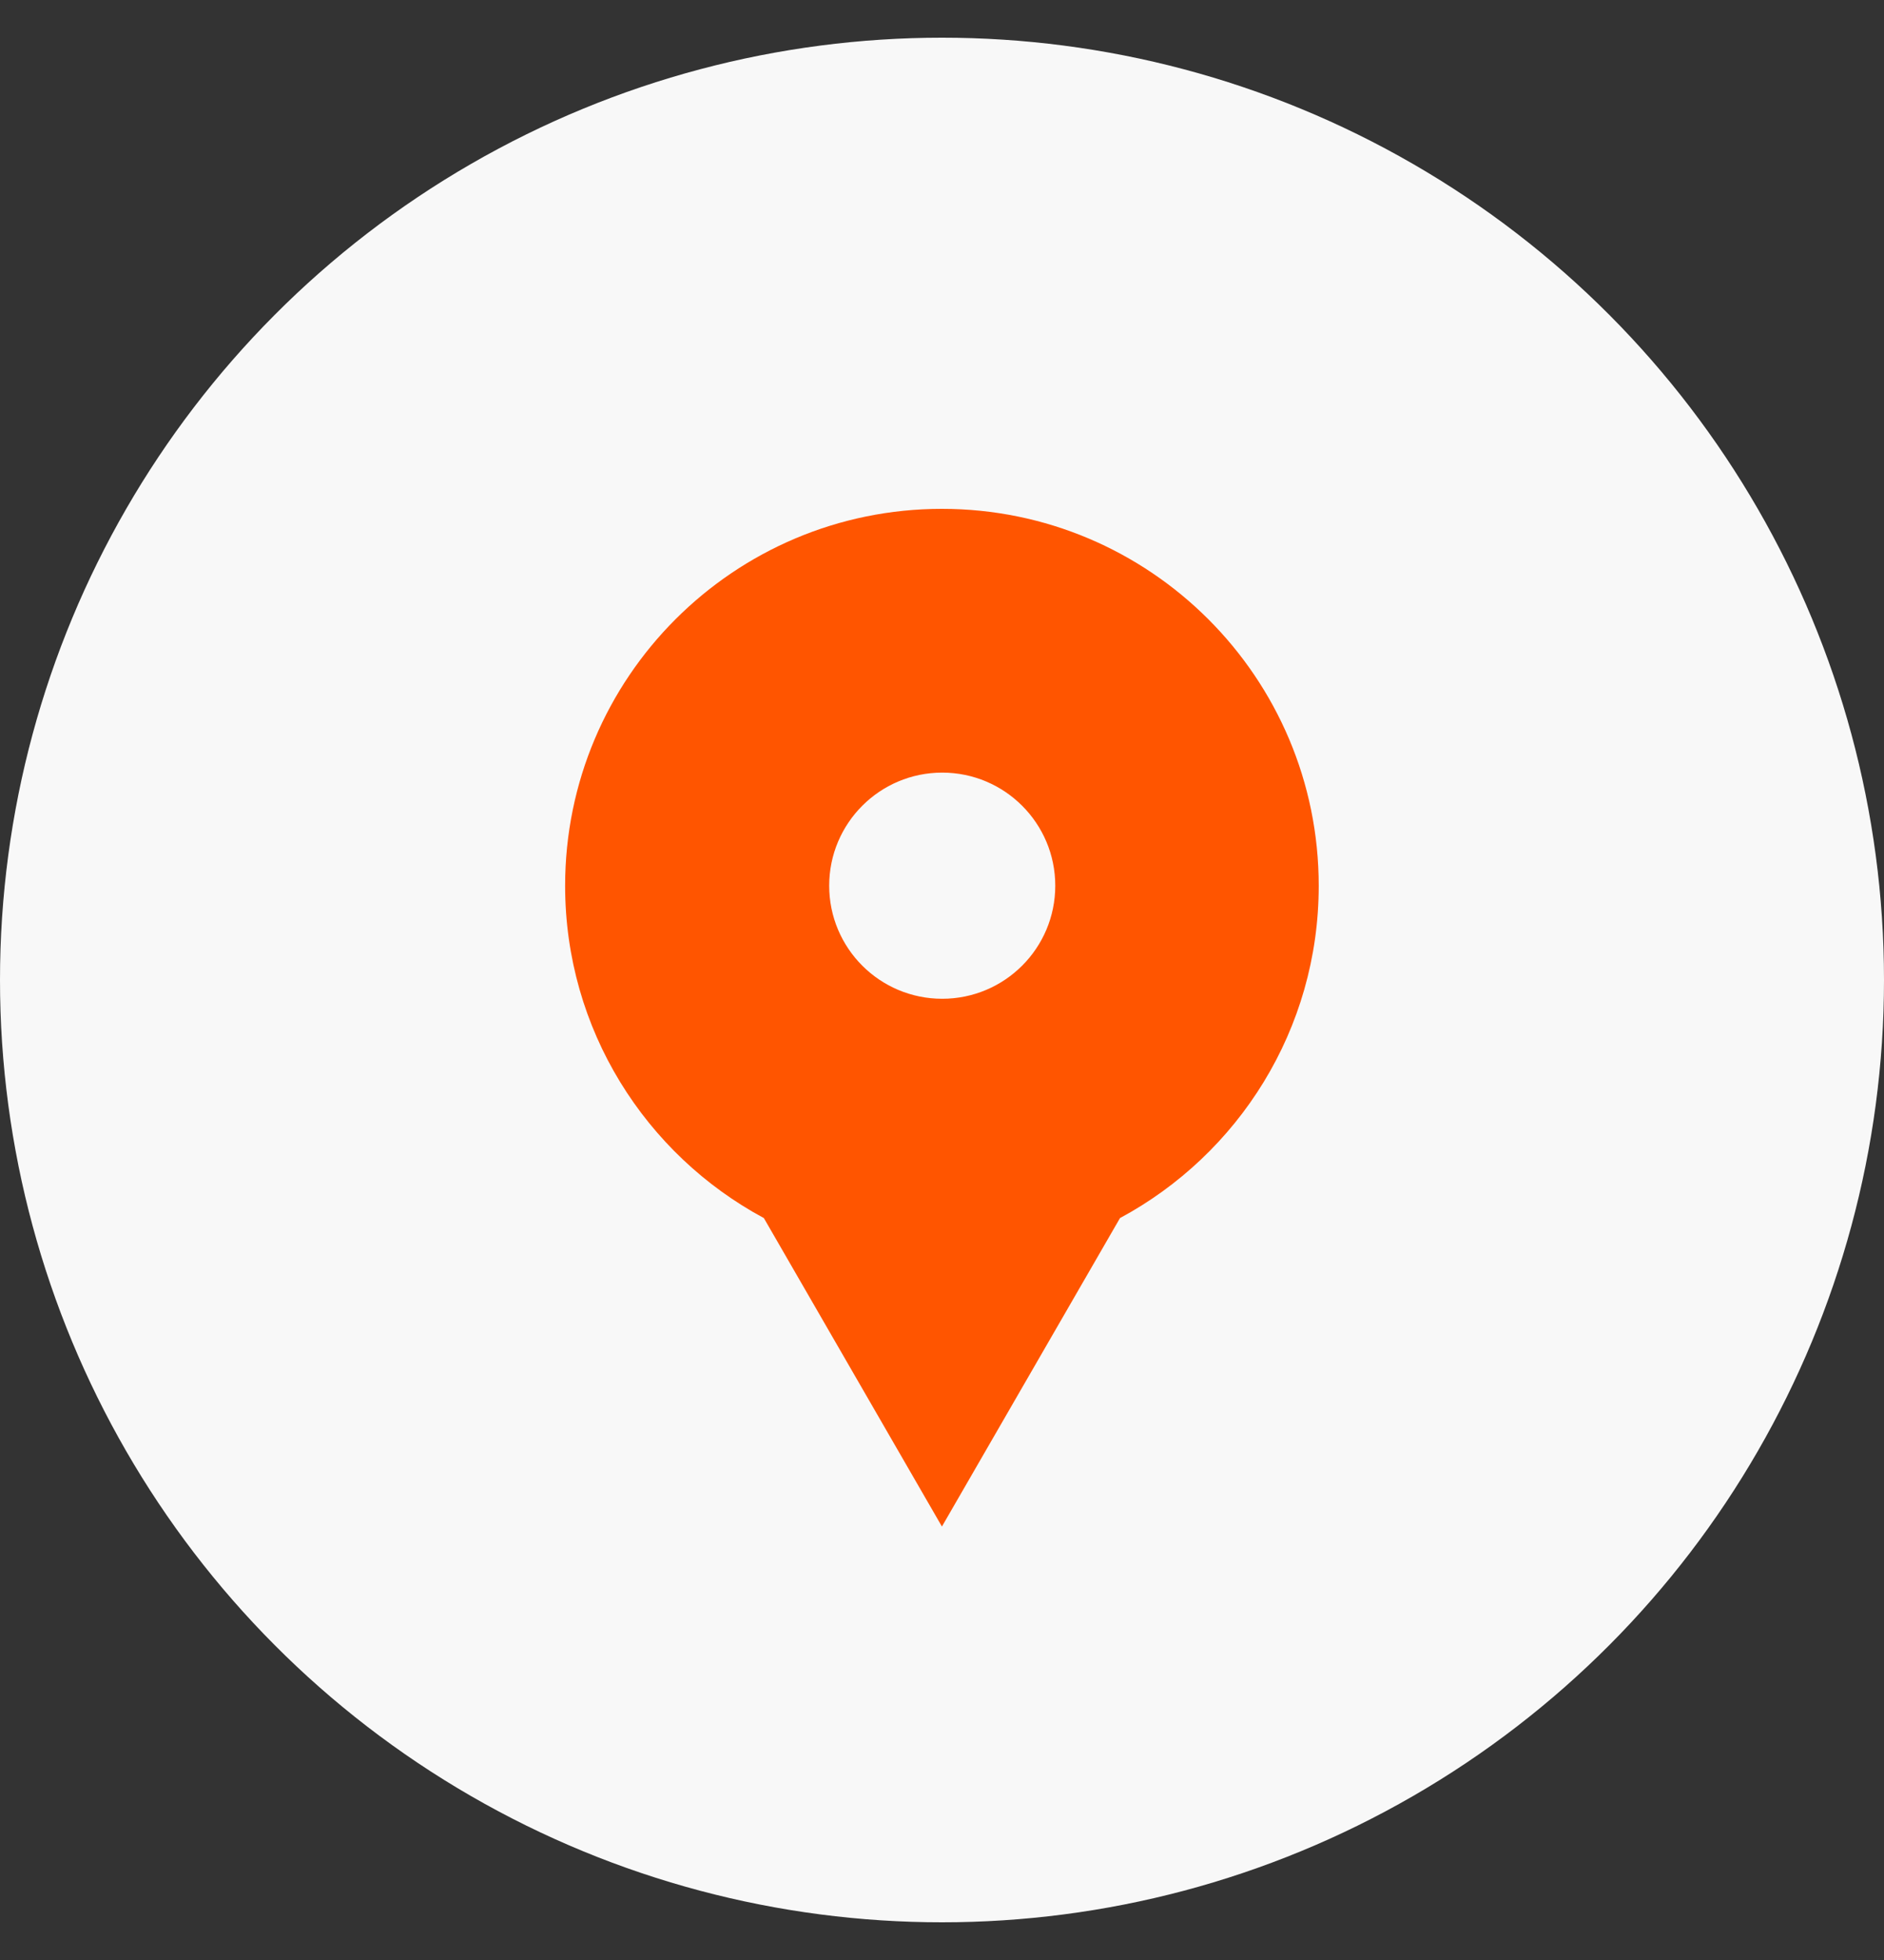 <?xml version="1.0" encoding="UTF-8"?> <svg xmlns="http://www.w3.org/2000/svg" width="25" height="26" viewBox="0 0 25 26" fill="none"><rect x="0" y="0" width="25" height="26" fill="#333333" stroke="none"/><circle cx="12.5" cy="13" r="12.5" fill="#F8F8F8"></circle><path fill-rule="evenodd" clip-rule="evenodd" d="M14.862 16.158C16.432 15.314 17.499 13.657 17.499 11.75C17.499 8.989 15.26 6.75 12.499 6.75C9.738 6.75 7.499 8.989 7.499 11.75C7.499 13.657 8.566 15.314 10.136 16.158L12.499 20.25L14.862 16.158ZM12.503 13.249C13.331 13.249 14.003 12.578 14.003 11.749C14.003 10.921 13.331 10.249 12.503 10.249C11.674 10.249 11.003 10.921 11.003 11.749C11.003 12.578 11.674 13.249 12.503 13.249Z" fill="#FF5500"></path></svg> 